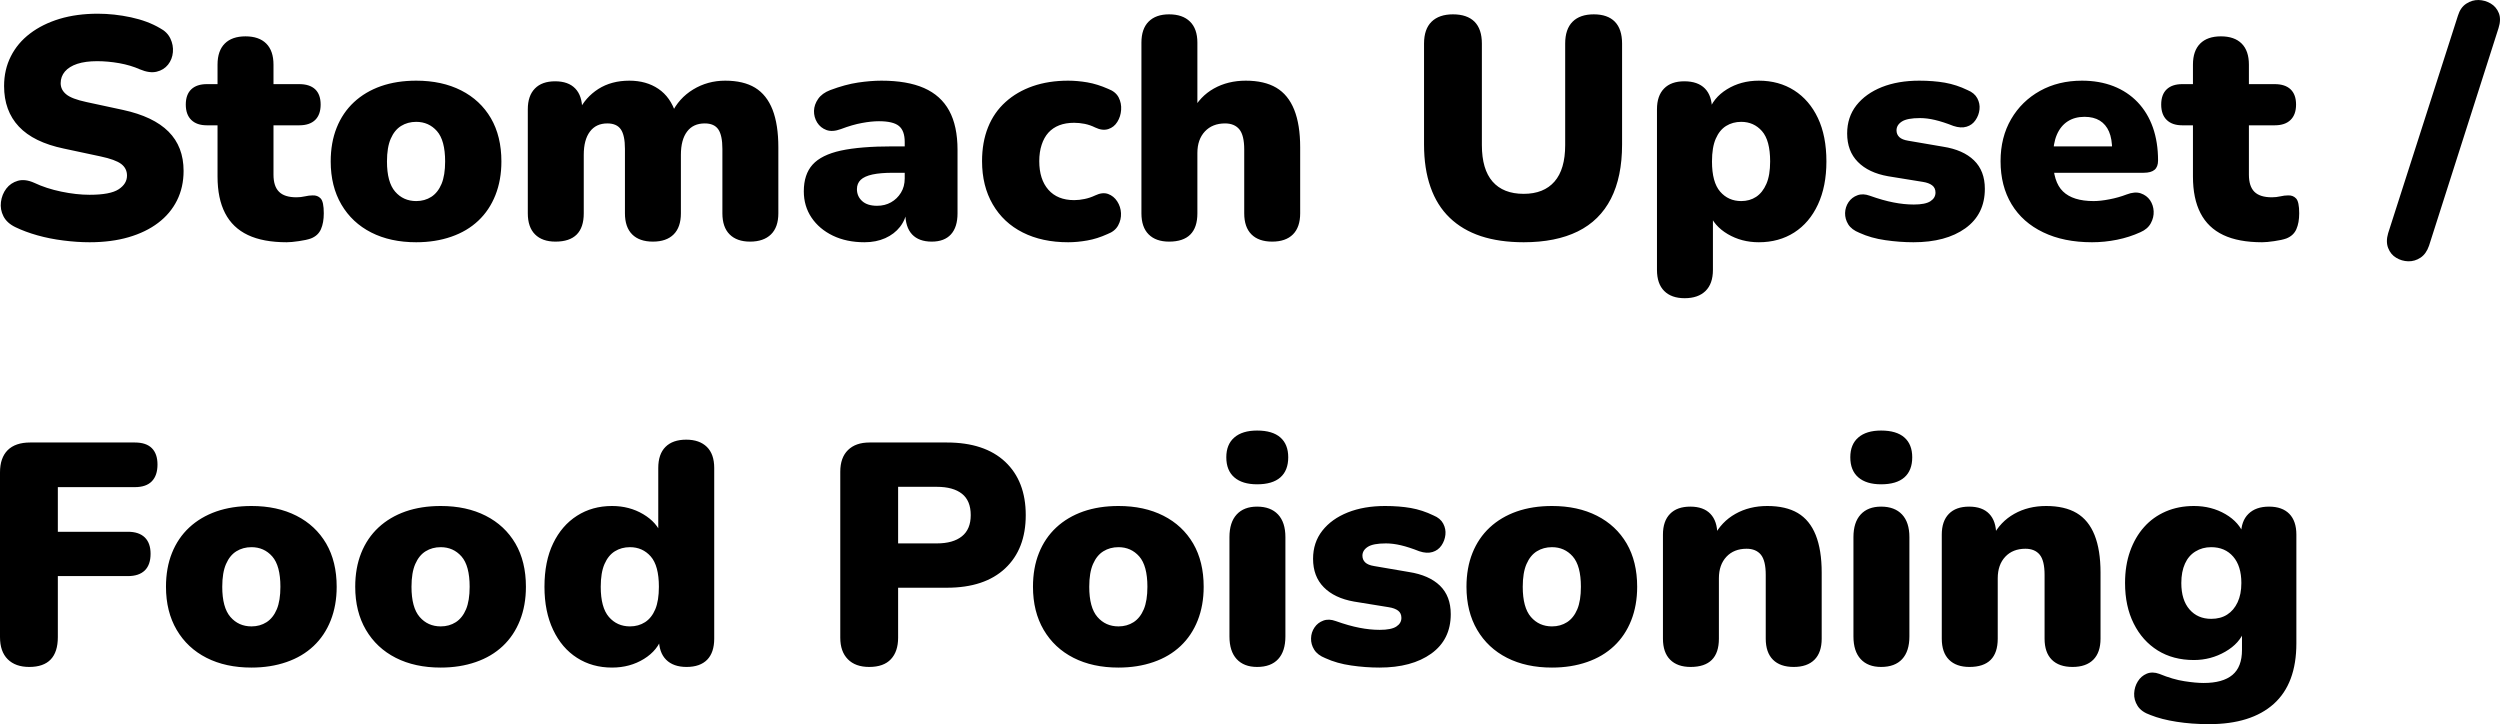 <svg xmlns="http://www.w3.org/2000/svg" viewBox="0 12.569 397.638 115.181" data-asc="1.011" width="397.638" height="115.181"><defs></defs><g><g fill="#000000"><g transform="translate(0, 0)"><path d="M14.25 51.10Q12.25 51.10 10.07 50.82Q7.90 50.55 5.95 50Q4 49.45 2.45 48.70Q1.10 48.05 0.55 46.97Q0 45.90 0.15 44.70Q0.30 43.50 1 42.57Q1.70 41.65 2.85 41.32Q4 41 5.45 41.65Q7.35 42.55 9.75 43.05Q12.15 43.55 14.25 43.55Q17.55 43.55 18.88 42.67Q20.20 41.80 20.20 40.50Q20.20 39.35 19.28 38.65Q18.35 37.95 16 37.45L10.15 36.20Q5.35 35.20 3.00 32.70Q0.65 30.20 0.65 26.25Q0.65 23.65 1.73 21.52Q2.80 19.40 4.78 17.90Q6.75 16.40 9.47 15.57Q12.20 14.75 15.55 14.75Q18.15 14.75 20.82 15.32Q23.50 15.90 25.45 17.05Q26.60 17.65 27.10 18.70Q27.60 19.75 27.50 20.87Q27.40 22.00 26.73 22.85Q26.05 23.70 24.93 23.97Q23.80 24.25 22.25 23.60Q20.80 22.95 18.98 22.62Q17.15 22.30 15.45 22.30Q13.60 22.30 12.30 22.72Q11 23.15 10.32 23.95Q9.65 24.75 9.65 25.80Q9.65 26.85 10.53 27.57Q11.40 28.30 13.75 28.80L19.55 30.05Q24.40 31.10 26.80 33.50Q29.20 35.90 29.20 39.75Q29.20 42.35 28.15 44.45Q27.10 46.55 25.15 48.02Q23.20 49.50 20.45 50.30Q17.70 51.10 14.25 51.10ZM45.60 51.10Q41.85 51.10 39.43 49.95Q37.00 48.80 35.80 46.47Q34.60 44.15 34.60 40.65L34.60 32.50L32.90 32.50Q31.30 32.50 30.43 31.65Q29.55 30.80 29.55 29.20Q29.55 27.60 30.43 26.77Q31.30 25.95 32.90 25.95L34.60 25.95L34.60 22.85Q34.60 20.65 35.75 19.50Q36.90 18.35 39.05 18.35Q41.20 18.35 42.35 19.50Q43.50 20.65 43.50 22.85L43.50 25.95L47.60 25.95Q49.25 25.95 50.13 26.77Q51.00 27.60 51.00 29.20Q51.00 30.80 50.13 31.65Q49.25 32.50 47.60 32.50L43.50 32.50L43.50 40.35Q43.50 42.20 44.38 43.07Q45.25 43.95 47.15 43.95Q47.85 43.95 48.50 43.80Q49.15 43.65 49.70 43.65Q50.50 43.60 51.00 44.13Q51.50 44.65 51.50 46.50Q51.50 48 51.05 49.02Q50.60 50.05 49.45 50.50Q48.75 50.75 47.55 50.92Q46.35 51.10 45.60 51.10ZM66.20 51.10Q62.10 51.10 59.05 49.55Q56.00 48 54.30 45.10Q52.60 42.20 52.60 38.25Q52.60 35.25 53.55 32.88Q54.50 30.50 56.30 28.82Q58.10 27.15 60.60 26.27Q63.10 25.40 66.20 25.40Q70.30 25.40 73.35 26.95Q76.40 28.50 78.08 31.37Q79.75 34.25 79.75 38.25Q79.75 41.20 78.80 43.60Q77.85 46 76.08 47.67Q74.30 49.35 71.78 50.22Q69.25 51.10 66.20 51.10M66.20 44.55Q67.55 44.55 68.60 43.88Q69.65 43.20 70.23 41.82Q70.80 40.45 70.80 38.25Q70.80 34.90 69.50 33.42Q68.20 31.95 66.20 31.95Q64.85 31.95 63.80 32.60Q62.75 33.25 62.15 34.63Q61.55 36 61.55 38.25Q61.55 41.55 62.85 43.05Q64.15 44.55 66.20 44.55ZM88.35 51Q86.25 51 85.10 49.85Q83.95 48.70 83.95 46.50L83.95 29.95Q83.95 27.80 85.08 26.65Q86.20 25.50 88.30 25.50Q90.40 25.50 91.50 26.65Q92.60 27.80 92.60 29.95L92.60 32.70L92.05 30.25Q93.10 28.05 95.17 26.72Q97.25 25.40 100.10 25.40Q102.80 25.40 104.72 26.70Q106.65 28.00 107.50 30.65L106.80 30.65Q107.95 28.20 110.25 26.80Q112.55 25.40 115.35 25.40Q118.25 25.40 120.10 26.52Q121.95 27.65 122.88 30.02Q123.80 32.40 123.80 36L123.80 46.50Q123.80 48.70 122.63 49.85Q121.45 51 119.30 51Q117.20 51 116.05 49.85Q114.90 48.70 114.90 46.50L114.90 36.25Q114.90 34.10 114.25 33.15Q113.60 32.20 112.10 32.20Q110.25 32.20 109.28 33.50Q108.30 34.80 108.30 37.20L108.30 46.50Q108.30 48.70 107.15 49.85Q106 51 103.85 51Q101.70 51 100.55 49.85Q99.40 48.70 99.40 46.50L99.40 36.25Q99.40 34.10 98.75 33.15Q98.10 32.20 96.60 32.20Q94.80 32.20 93.83 33.50Q92.85 34.80 92.85 37.20L92.85 46.50Q92.85 51 88.35 51ZM137.50 51.10Q134.65 51.10 132.47 50.05Q130.30 49 129.07 47.17Q127.85 45.35 127.85 43Q127.85 40.30 129.25 38.75Q130.65 37.20 133.75 36.52Q136.85 35.85 142 35.85L144.75 35.85L144.75 40.05L142 40.05Q140.05 40.05 138.78 40.32Q137.50 40.60 136.90 41.17Q136.30 41.75 136.30 42.65Q136.30 43.80 137.13 44.55Q137.95 45.30 139.50 45.30Q140.75 45.30 141.72 44.75Q142.70 44.20 143.30 43.22Q143.90 42.25 143.90 40.95L143.90 35.15Q143.90 33.35 142.97 32.60Q142.05 31.85 139.80 31.85Q138.60 31.85 137.10 32.13Q135.60 32.40 133.75 33.10Q132.40 33.60 131.45 33.25Q130.50 32.90 129.97 32.05Q129.45 31.20 129.47 30.20Q129.50 29.20 130.13 28.30Q130.75 27.40 132.05 26.90Q134.45 26.00 136.47 25.70Q138.50 25.40 140.20 25.40Q144.30 25.40 146.97 26.57Q149.65 27.75 150.97 30.17Q152.30 32.60 152.30 36.40L152.30 46.50Q152.30 48.70 151.25 49.85Q150.20 51 148.20 51Q146.15 51 145.07 49.85Q144 48.70 144 46.50L144 45.20L144.30 45.90Q144.05 47.50 143.15 48.65Q142.25 49.80 140.80 50.45Q139.35 51.10 137.50 51.10ZM169.90 51.10Q165.75 51.10 162.68 49.55Q159.60 48 157.90 45.07Q156.20 42.15 156.20 38.20Q156.20 35.20 157.15 32.82Q158.10 30.45 159.93 28.80Q161.75 27.15 164.28 26.27Q166.80 25.40 169.90 25.40Q171.35 25.40 172.95 25.67Q174.55 25.95 176.25 26.70Q177.45 27.15 177.93 28.07Q178.40 29.00 178.32 30.05Q178.25 31.10 177.72 31.95Q177.20 32.80 176.28 33.10Q175.35 33.40 174.20 32.85Q173.40 32.45 172.53 32.27Q171.65 32.10 170.85 32.10Q169.50 32.10 168.47 32.50Q167.45 32.90 166.75 33.67Q166.05 34.45 165.68 35.60Q165.30 36.75 165.30 38.20Q165.30 41.10 166.75 42.75Q168.20 44.40 170.85 44.40Q171.65 44.40 172.50 44.22Q173.35 44.05 174.20 43.65Q175.35 43.10 176.25 43.42Q177.15 43.75 177.70 44.60Q178.25 45.45 178.30 46.47Q178.35 47.50 177.85 48.42Q177.35 49.35 176.15 49.80Q174.50 50.55 172.93 50.82Q171.35 51.10 169.90 51.10ZM185.95 51Q183.85 51 182.70 49.85Q181.55 48.70 181.55 46.50L181.55 19.35Q181.55 17.15 182.70 16.00Q183.85 14.85 185.95 14.85Q188.10 14.85 189.27 16.00Q190.45 17.15 190.45 19.35L190.45 30.25L189.65 30.25Q190.85 27.90 193.07 26.65Q195.30 25.40 198.15 25.40Q201.10 25.40 203 26.52Q204.90 27.65 205.85 30.02Q206.80 32.40 206.80 36L206.80 46.50Q206.80 48.70 205.65 49.85Q204.50 51 202.35 51Q200.20 51 199.05 49.85Q197.90 48.70 197.90 46.50L197.90 36.35Q197.90 34.10 197.13 33.15Q196.35 32.20 194.85 32.20Q192.85 32.20 191.65 33.47Q190.45 34.75 190.45 36.90L190.45 46.50Q190.45 51 185.95 51ZM242.35 51.10Q238.50 51.10 235.55 50.13Q232.60 49.15 230.58 47.20Q228.55 45.25 227.53 42.32Q226.50 39.40 226.50 35.55L226.50 19.50Q226.50 17.20 227.70 16.02Q228.90 14.85 231.10 14.85Q233.35 14.85 234.53 16.02Q235.70 17.20 235.70 19.50L235.70 35.65Q235.70 39.50 237.40 41.45Q239.10 43.40 242.35 43.40Q245.55 43.40 247.25 41.45Q248.95 39.50 248.95 35.65L248.95 19.50Q248.95 17.20 250.13 16.02Q251.30 14.85 253.50 14.85Q255.70 14.85 256.85 16.02Q258 17.20 258 19.50L258 35.55Q258 40.70 256.23 44.17Q254.45 47.65 250.95 49.38Q247.45 51.10 242.35 51.10ZM267.95 60Q265.85 60 264.70 58.85Q263.55 57.70 263.55 55.50L263.55 29.95Q263.55 27.80 264.68 26.65Q265.80 25.50 267.90 25.50Q270.05 25.50 271.18 26.65Q272.30 27.80 272.30 29.95L272.30 32.85L271.75 30.40Q272.45 28.15 274.68 26.77Q276.90 25.40 279.75 25.40Q282.95 25.40 285.38 26.95Q287.80 28.50 289.15 31.35Q290.50 34.20 290.50 38.25Q290.50 42.20 289.15 45.10Q287.80 48 285.38 49.55Q282.95 51.10 279.75 51.10Q277 51.10 274.80 49.80Q272.60 48.50 271.85 46.40L272.45 46.40L272.45 55.50Q272.45 57.70 271.27 58.85Q270.10 60 267.95 60M276.95 44.55Q278.30 44.55 279.32 43.88Q280.35 43.20 280.95 41.82Q281.55 40.45 281.55 38.25Q281.55 34.90 280.25 33.42Q278.95 31.95 276.95 31.95Q275.60 31.95 274.55 32.60Q273.50 33.25 272.90 34.63Q272.30 36 272.30 38.25Q272.30 41.55 273.60 43.05Q274.90 44.55 276.95 44.55ZM304.35 51.10Q302.15 51.10 299.88 50.77Q297.60 50.45 295.75 49.60Q294.50 49.10 293.97 48.25Q293.45 47.40 293.47 46.45Q293.50 45.50 294.02 44.72Q294.55 43.95 295.43 43.63Q296.30 43.30 297.40 43.70Q299.50 44.45 301.18 44.77Q302.85 45.10 304.40 45.10Q306.25 45.10 307.05 44.57Q307.85 44.05 307.85 43.20Q307.85 42.45 307.32 42.05Q306.80 41.65 305.85 41.50L300.30 40.60Q297.20 40.05 295.50 38.32Q293.80 36.60 293.80 33.80Q293.80 31.20 295.27 29.32Q296.75 27.45 299.32 26.42Q301.90 25.40 305.25 25.40Q307.50 25.40 309.35 25.72Q311.20 26.05 312.95 26.90Q314.05 27.35 314.50 28.20Q314.95 29.05 314.85 29.97Q314.75 30.90 314.22 31.67Q313.70 32.45 312.80 32.72Q311.90 33 310.70 32.60Q309.05 31.95 307.77 31.65Q306.50 31.35 305.40 31.35Q303.35 31.35 302.50 31.90Q301.65 32.45 301.65 33.30Q301.65 33.95 302.10 34.38Q302.55 34.80 303.50 34.95L309.05 35.90Q312.25 36.40 313.97 38.07Q315.70 39.75 315.70 42.60Q315.70 46.65 312.60 48.88Q309.50 51.10 304.35 51.10ZM332.75 51.10Q328.25 51.10 324.98 49.52Q321.70 47.95 319.95 45.05Q318.20 42.15 318.20 38.20Q318.20 34.40 319.88 31.52Q321.55 28.65 324.48 27.02Q327.40 25.40 331.15 25.40Q333.90 25.40 336.15 26.27Q338.40 27.15 340 28.82Q341.60 30.50 342.43 32.85Q343.25 35.20 343.25 38.10Q343.25 39.10 342.70 39.57Q342.15 40.05 340.95 40.05L325.65 40.05L325.65 35.85L336.75 35.85L335.95 36.50Q335.95 34.65 335.45 33.50Q334.95 32.35 333.98 31.75Q333 31.15 331.55 31.15Q330 31.15 328.88 31.87Q327.75 32.60 327.15 34Q326.55 35.40 326.55 37.50L326.55 37.95Q326.55 41.50 328.13 43.02Q329.70 44.55 333 44.55Q334.10 44.55 335.52 44.27Q336.95 44 338.25 43.50Q339.55 43 340.50 43.32Q341.45 43.65 341.98 44.42Q342.50 45.20 342.55 46.17Q342.60 47.15 342.10 48.07Q341.60 49 340.45 49.50Q338.70 50.30 336.73 50.70Q334.75 51.10 332.75 51.10ZM359.80 51.10Q356.05 51.10 353.63 49.95Q351.20 48.80 350 46.47Q348.80 44.15 348.80 40.65L348.80 32.50L347.10 32.50Q345.50 32.50 344.63 31.65Q343.75 30.80 343.75 29.20Q343.75 27.60 344.63 26.77Q345.50 25.95 347.10 25.95L348.80 25.95L348.80 22.85Q348.80 20.65 349.95 19.50Q351.10 18.35 353.25 18.35Q355.40 18.35 356.55 19.50Q357.70 20.65 357.70 22.85L357.70 25.95L361.80 25.95Q363.45 25.95 364.32 26.77Q365.20 27.60 365.20 29.20Q365.20 30.80 364.32 31.65Q363.45 32.50 361.80 32.50L357.70 32.50L357.70 40.35Q357.70 42.20 358.57 43.07Q359.45 43.95 361.35 43.95Q362.05 43.95 362.70 43.80Q363.35 43.65 363.90 43.65Q364.70 43.60 365.20 44.13Q365.70 44.65 365.70 46.50Q365.70 48 365.25 49.02Q364.80 50.05 363.65 50.50Q362.95 50.75 361.75 50.92Q360.55 51.10 359.80 51.10ZM386.35 51.65Q385.90 52.95 385.00 53.55Q384.10 54.15 383.05 54.13Q382.00 54.10 381.13 53.57Q380.25 53.05 379.85 52.02Q379.45 51 379.85 49.65L390.95 15.05Q391.35 13.75 392.28 13.15Q393.20 12.55 394.23 12.57Q395.25 12.60 396.15 13.12Q397.05 13.65 397.45 14.65Q397.85 15.65 397.40 17.05L386.35 51.65Z"></path></g><g transform="translate(0, 67.65)"><path d="M4.65 51Q2.45 51 1.22 49.77Q0 48.55 0 46.25L0 20.05Q0 17.75 1.22 16.52Q2.45 15.30 4.80 15.30L21.45 15.30Q23.25 15.30 24.15 16.20Q25.05 17.10 25.05 18.80Q25.05 20.55 24.15 21.47Q23.25 22.40 21.45 22.40L9.20 22.40L9.20 29.50L20.35 29.50Q22.10 29.50 23.03 30.40Q23.95 31.30 23.95 33Q23.95 34.75 23.03 35.65Q22.10 36.55 20.35 36.55L9.20 36.55L9.20 46.25Q9.20 51 4.65 51ZM40 51.10Q35.90 51.10 32.85 49.55Q29.80 48 28.10 45.10Q26.40 42.20 26.40 38.25Q26.40 35.25 27.35 32.88Q28.30 30.50 30.10 28.82Q31.90 27.15 34.40 26.27Q36.90 25.40 40 25.40Q44.10 25.40 47.15 26.95Q50.20 28.50 51.88 31.37Q53.55 34.25 53.55 38.25Q53.55 41.20 52.60 43.60Q51.65 46 49.88 47.67Q48.10 49.35 45.58 50.22Q43.05 51.10 40 51.10M40 44.55Q41.35 44.55 42.40 43.88Q43.45 43.20 44.03 41.82Q44.60 40.45 44.60 38.25Q44.60 34.90 43.30 33.42Q42 31.95 40 31.95Q38.65 31.95 37.60 32.60Q36.55 33.25 35.95 34.63Q35.35 36 35.35 38.25Q35.35 41.55 36.65 43.05Q37.95 44.55 40 44.55ZM70.10 51.10Q66 51.10 62.95 49.55Q59.90 48 58.20 45.10Q56.50 42.20 56.50 38.25Q56.50 35.25 57.45 32.88Q58.40 30.50 60.20 28.82Q62.00 27.15 64.50 26.27Q67 25.40 70.10 25.40Q74.20 25.40 77.25 26.95Q80.30 28.50 81.98 31.37Q83.65 34.25 83.65 38.25Q83.65 41.20 82.70 43.60Q81.75 46 79.98 47.67Q78.20 49.35 75.68 50.22Q73.15 51.10 70.10 51.10M70.10 44.55Q71.45 44.55 72.50 43.88Q73.55 43.20 74.13 41.82Q74.70 40.45 74.70 38.25Q74.70 34.90 73.40 33.42Q72.10 31.95 70.10 31.95Q68.75 31.95 67.70 32.60Q66.65 33.25 66.05 34.63Q65.45 36 65.45 38.25Q65.45 41.55 66.75 43.05Q68.05 44.55 70.10 44.55ZM97.35 51.10Q94.20 51.10 91.78 49.55Q89.35 48 87.98 45.10Q86.60 42.20 86.60 38.25Q86.60 34.20 87.98 31.35Q89.35 28.50 91.78 26.95Q94.20 25.40 97.35 25.40Q100.10 25.40 102.30 26.70Q104.50 28.00 105.25 30.05L104.70 30.05L104.70 19.35Q104.70 17.15 105.85 16.00Q107 14.85 109.15 14.85Q111.25 14.85 112.43 16.00Q113.60 17.15 113.60 19.35L113.60 46.50Q113.60 48.70 112.48 49.85Q111.35 51 109.20 51Q107.10 51 105.95 49.85Q104.80 48.70 104.80 46.50L104.80 43.65L105.35 46.10Q104.65 48.35 102.43 49.72Q100.20 51.10 97.35 51.10M100.20 44.55Q101.55 44.55 102.60 43.88Q103.65 43.20 104.23 41.82Q104.80 40.45 104.80 38.25Q104.80 34.90 103.50 33.42Q102.20 31.95 100.20 31.95Q98.85 31.95 97.80 32.60Q96.75 33.25 96.15 34.63Q95.55 36 95.55 38.25Q95.55 41.55 96.85 43.05Q98.15 44.55 100.20 44.55ZM138.25 51Q136.05 51 134.85 49.77Q133.65 48.55 133.65 46.35L133.65 19.95Q133.65 17.70 134.88 16.50Q136.10 15.30 138.30 15.30L150.60 15.30Q156.60 15.30 159.88 18.37Q163.15 21.45 163.15 26.85Q163.15 32.25 159.88 35.32Q156.60 38.40 150.60 38.40L142.85 38.40L142.85 46.35Q142.85 48.55 141.70 49.77Q140.55 51 138.25 51M142.85 31.35L149.00 31.35Q151.60 31.35 153.00 30.22Q154.40 29.10 154.40 26.85Q154.40 24.55 153.00 23.45Q151.60 22.35 149.00 22.35L142.85 22.35L142.85 31.35ZM177.90 51.10Q173.80 51.10 170.75 49.55Q167.70 48 166.00 45.10Q164.30 42.20 164.30 38.25Q164.30 35.25 165.25 32.88Q166.20 30.50 168.00 28.82Q169.80 27.15 172.30 26.27Q174.80 25.40 177.90 25.40Q182.00 25.40 185.05 26.95Q188.10 28.50 189.78 31.37Q191.45 34.25 191.45 38.25Q191.45 41.20 190.50 43.60Q189.55 46 187.78 47.67Q186.00 49.35 183.48 50.22Q180.95 51.10 177.90 51.10M177.90 44.55Q179.25 44.55 180.30 43.88Q181.35 43.20 181.93 41.82Q182.50 40.45 182.50 38.25Q182.50 34.90 181.20 33.42Q179.90 31.95 177.90 31.95Q176.55 31.95 175.50 32.60Q174.45 33.25 173.85 34.63Q173.25 36 173.25 38.25Q173.25 41.55 174.55 43.05Q175.85 44.55 177.90 44.55ZM199.95 51Q197.85 51 196.70 49.75Q195.55 48.50 195.55 46.15L195.55 30.35Q195.55 28.00 196.70 26.75Q197.85 25.50 199.95 25.50Q202.10 25.50 203.28 26.75Q204.45 28.00 204.45 30.35L204.45 46.15Q204.45 48.50 203.30 49.75Q202.15 51 199.95 51M199.95 21.95Q197.60 21.95 196.33 20.85Q195.05 19.75 195.05 17.65Q195.05 15.60 196.33 14.50Q197.60 13.40 199.95 13.40Q202.40 13.40 203.65 14.50Q204.90 15.60 204.90 17.65Q204.90 19.75 203.65 20.85Q202.40 21.95 199.95 21.95ZM219.40 51.10Q217.20 51.10 214.93 50.77Q212.65 50.45 210.80 49.60Q209.55 49.10 209.03 48.25Q208.50 47.40 208.53 46.45Q208.55 45.50 209.08 44.72Q209.60 43.95 210.48 43.63Q211.35 43.30 212.45 43.70Q214.55 44.45 216.23 44.77Q217.90 45.10 219.45 45.10Q221.30 45.10 222.10 44.57Q222.90 44.05 222.90 43.20Q222.90 42.45 222.38 42.05Q221.85 41.65 220.90 41.50L215.35 40.60Q212.25 40.05 210.55 38.32Q208.85 36.60 208.85 33.80Q208.85 31.20 210.33 29.32Q211.80 27.45 214.38 26.42Q216.95 25.40 220.30 25.40Q222.55 25.40 224.40 25.72Q226.25 26.05 228.00 26.90Q229.10 27.35 229.55 28.20Q230.00 29.05 229.90 29.97Q229.80 30.90 229.28 31.67Q228.75 32.45 227.85 32.72Q226.95 33 225.75 32.60Q224.10 31.95 222.83 31.65Q221.55 31.35 220.45 31.35Q218.40 31.35 217.55 31.90Q216.70 32.45 216.70 33.30Q216.70 33.95 217.15 34.38Q217.60 34.80 218.55 34.95L224.10 35.90Q227.30 36.40 229.03 38.07Q230.75 39.75 230.75 42.60Q230.75 46.65 227.65 48.88Q224.55 51.10 219.40 51.10ZM246.85 51.10Q242.75 51.10 239.70 49.55Q236.65 48 234.95 45.10Q233.25 42.20 233.25 38.25Q233.25 35.25 234.20 32.88Q235.15 30.50 236.95 28.82Q238.75 27.15 241.25 26.27Q243.75 25.40 246.85 25.40Q250.95 25.40 254.00 26.95Q257.05 28.50 258.73 31.37Q260.40 34.25 260.40 38.25Q260.40 41.20 259.45 43.60Q258.50 46 256.73 47.67Q254.95 49.35 252.43 50.22Q249.90 51.10 246.85 51.10M246.85 44.55Q248.20 44.55 249.25 43.88Q250.30 43.20 250.88 41.82Q251.45 40.45 251.45 38.25Q251.45 34.90 250.15 33.42Q248.85 31.95 246.85 31.95Q245.50 31.95 244.45 32.60Q243.40 33.25 242.80 34.63Q242.20 36 242.20 38.25Q242.20 41.55 243.50 43.05Q244.80 44.55 246.85 44.55ZM268.90 51Q266.80 51 265.65 49.85Q264.50 48.70 264.50 46.50L264.50 29.95Q264.50 27.80 265.63 26.65Q266.75 25.50 268.85 25.50Q270.95 25.50 272.05 26.65Q273.15 27.80 273.15 29.95L273.15 32.30L272.60 30.25Q273.80 27.90 276.03 26.65Q278.25 25.40 281.10 25.40Q284.05 25.40 285.95 26.52Q287.85 27.65 288.80 30.02Q289.75 32.40 289.75 36L289.75 46.50Q289.75 48.70 288.60 49.85Q287.45 51 285.30 51Q283.15 51 282.00 49.85Q280.85 48.70 280.85 46.50L280.85 36.35Q280.85 34.10 280.08 33.15Q279.30 32.20 277.80 32.20Q275.80 32.20 274.60 33.47Q273.40 34.75 273.40 36.90L273.40 46.50Q273.40 51 268.90 51ZM299.20 51Q297.10 51 295.95 49.75Q294.80 48.50 294.80 46.15L294.80 30.35Q294.80 28.00 295.95 26.75Q297.10 25.50 299.20 25.50Q301.35 25.50 302.53 26.75Q303.70 28.00 303.70 30.35L303.70 46.15Q303.70 48.50 302.55 49.75Q301.40 51 299.20 51M299.20 21.95Q296.85 21.95 295.58 20.85Q294.30 19.75 294.30 17.65Q294.30 15.60 295.58 14.50Q296.85 13.40 299.20 13.40Q301.65 13.40 302.90 14.50Q304.15 15.60 304.15 17.65Q304.15 19.75 302.90 20.85Q301.65 21.95 299.20 21.95ZM313.25 51Q311.15 51 310.00 49.85Q308.85 48.70 308.85 46.50L308.85 29.95Q308.85 27.80 309.98 26.65Q311.10 25.50 313.20 25.50Q315.30 25.50 316.40 26.65Q317.50 27.80 317.50 29.95L317.50 32.30L316.95 30.25Q318.15 27.90 320.38 26.65Q322.60 25.40 325.45 25.40Q328.40 25.40 330.30 26.52Q332.20 27.65 333.15 30.02Q334.10 32.40 334.10 36L334.10 46.50Q334.10 48.70 332.95 49.85Q331.80 51 329.65 51Q327.50 51 326.35 49.85Q325.20 48.70 325.20 46.50L325.20 36.35Q325.20 34.10 324.43 33.15Q323.65 32.20 322.15 32.20Q320.15 32.20 318.95 33.47Q317.75 34.75 317.75 36.90L317.75 46.50Q317.75 51 313.25 51ZM351.35 60.10Q348.60 60.10 346.20 59.72Q343.80 59.35 342.05 58.65Q340.60 58.15 340.00 57.20Q339.40 56.25 339.45 55.20Q339.50 54.15 340.03 53.30Q340.55 52.45 341.45 52.07Q342.35 51.70 343.45 52.10Q345.65 53 347.45 53.27Q349.25 53.55 350.50 53.55Q353.55 53.55 355.08 52.27Q356.60 51 356.60 48.30L356.60 45.15L357.00 45.15Q356.25 47.25 353.95 48.57Q351.65 49.90 348.95 49.90Q345.65 49.90 343.20 48.38Q340.75 46.85 339.38 44.10Q338.00 41.35 338.00 37.65Q338.00 34.85 338.80 32.60Q339.60 30.35 341.03 28.75Q342.45 27.15 344.48 26.27Q346.50 25.40 348.95 25.40Q351.75 25.40 353.98 26.70Q356.20 28.00 356.95 30.10L356.45 32.15L356.45 29.95Q356.45 27.80 357.63 26.65Q358.80 25.50 360.90 25.50Q363.00 25.50 364.13 26.65Q365.25 27.80 365.25 29.95L365.25 47.25Q365.25 53.65 361.65 56.88Q358.05 60.10 351.35 60.10M351.70 43.35Q353.20 43.35 354.25 42.67Q355.30 42 355.90 40.72Q356.50 39.45 356.50 37.65Q356.50 34.95 355.20 33.45Q353.90 31.95 351.70 31.95Q350.30 31.95 349.20 32.63Q348.10 33.30 347.53 34.57Q346.95 35.85 346.95 37.65Q346.95 40.35 348.25 41.85Q349.55 43.35 351.70 43.35Z"></path></g><g transform="translate(0, 135.3)"><path d=""></path></g></g></g></svg>